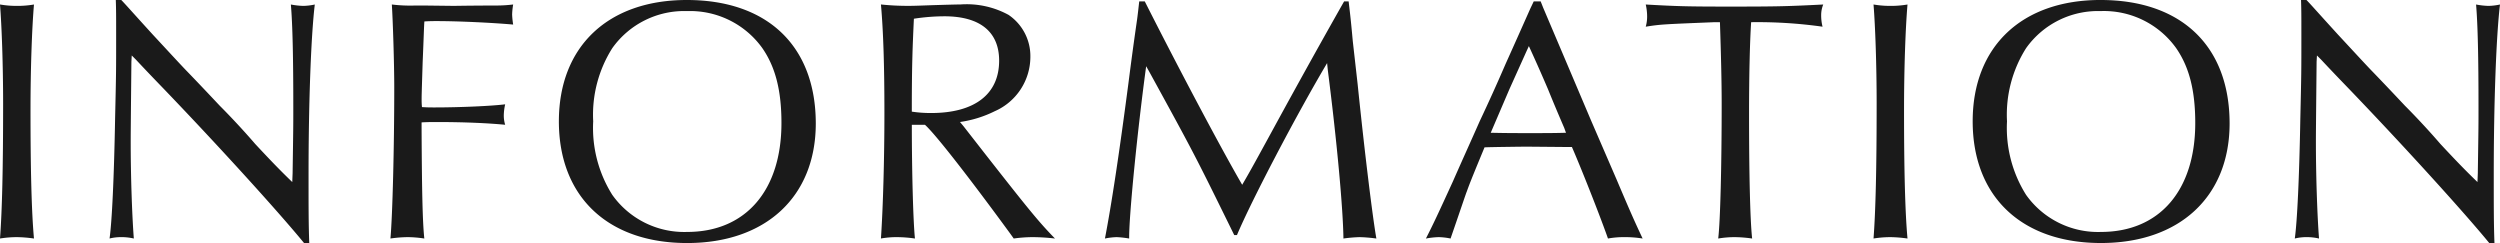 <svg xmlns="http://www.w3.org/2000/svg" width="274.018" height="26.639" viewBox="0 0 274.018 26.639">
  <g id="グループ_48783" data-name="グループ 48783" transform="translate(-822.991 -13020.008)">
    <g id="グループ_48782" data-name="グループ 48782">
      <path id="パス_146351" data-name="パス 146351" d="M-137.009-25.5c.19,2.356.342,6.65.342,10.868,0,7.144-.114,11.78-.342,14.782A12.065,12.065,0,0,1-135.185,0a14.21,14.21,0,0,1,1.9.152c-.266-2.888-.38-7.6-.38-14.06,0-4.408.152-8.93.38-11.59a10.836,10.836,0,0,1-1.862.152A10.836,10.836,0,0,1-137.009-25.5Zm12.692-.494c.038,1.064.038,1.748.038,3.8,0,4.18,0,4.18-.114,9.158-.114,6.422-.342,11.324-.608,13.186A5.2,5.2,0,0,1-123.709,0a5.8,5.8,0,0,1,1.368.152c-.19-2.432-.342-6.84-.342-10.45,0-.988,0-1.14.076-8.93l.038-.684.456.456c1.026,1.1,2.052,2.166,3.116,3.268C-112.575-9.5-106.229-2.47-103.683.646h.57c-.076-2.128-.076-3.838-.076-7.524,0-7.752.266-15.162.684-18.62a6.408,6.408,0,0,1-1.292.152,8.569,8.569,0,0,1-1.33-.152c.19,2.242.266,5.89.266,11.21,0,2.166,0,2.166-.076,7.3l-.038.95c-1.1-1.064-2.014-1.976-4.066-4.18-1.178-1.368-2.622-2.926-3.876-4.18-1.216-1.292-2.47-2.622-3.724-3.914-.836-.874-2.09-2.242-3.61-3.876-2.356-2.584-2.774-3.078-3.458-3.8ZM-90.8-12.578c.722-.038,1.14-.038,1.6-.038,3.04,0,5.624.114,7.562.3a3.36,3.36,0,0,1-.152-1.026,5.789,5.789,0,0,1,.152-1.216c-1.52.19-4.978.342-7.752.342-.532,0-.76,0-1.368-.038a7.882,7.882,0,0,1-.038-.8c0-.494,0-.494.114-4.142.114-2.622.152-4.1.19-4.446.608-.038.95-.038,1.33-.038,2.546,0,6.27.19,8.4.38a8.835,8.835,0,0,1-.114-1.1,7.66,7.66,0,0,1,.114-1.1,15.652,15.652,0,0,1-1.824.114c-.532,0-2.052,0-4.674.038l-3.192-.038h-1.064a16.62,16.62,0,0,1-2.546-.114c.114,1.71.266,6.5.266,9.082,0,6.574-.19,14.06-.418,16.568A14.21,14.21,0,0,1-92.321,0,12.448,12.448,0,0,1-90.5.152c-.19-1.748-.266-5.092-.3-12.046Zm29.07-13.414c-8.626,0-14.022,5.092-14.022,13.3C-75.753-4.446-70.4.646-61.693.646c8.626,0,14.1-5.092,14.1-13.11C-47.6-20.938-52.877-25.992-61.731-25.992Zm.038,1.216a9.735,9.735,0,0,1,8.246,4.066c1.444,2.09,2.09,4.674,2.09,8.208C-51.357-5.13-55.271-.57-61.693-.57A9.665,9.665,0,0,1-69.9-4.636a13.767,13.767,0,0,1-2.09-8.056A13.639,13.639,0,0,1-69.9-20.71,9.667,9.667,0,0,1-61.693-24.776Zm26.068,12.464c1.178,1.064,4.9,5.852,9.348,11.932l.38.532A15.091,15.091,0,0,1-23.769,0a22.143,22.143,0,0,1,2.394.152c-1.71-1.748-2.774-3.04-7.6-9.2l-2.432-3.116-.38-.456a12.486,12.486,0,0,0,3.8-1.178,6.518,6.518,0,0,0,3.914-5.928,5.455,5.455,0,0,0-2.394-4.636,9.571,9.571,0,0,0-5.282-1.14c-.532,0-1.71.038-3.04.076-1.064.038-1.976.076-2.622.076a28.068,28.068,0,0,1-3.04-.152c.266,3,.38,6.84.38,11.856,0,5.13-.152,10.374-.38,13.794A9.888,9.888,0,0,1-38.7,0a14.306,14.306,0,0,1,1.976.152c-.19-1.786-.342-7.258-.342-12.464Zm-1.444-1.444c0-5.016.076-6.916.228-10.184a22.231,22.231,0,0,1,3.344-.266c3.914,0,6,1.71,6,4.864,0,3.686-2.7,5.738-7.448,5.738A14.018,14.018,0,0,1-37.069-13.756ZM-12.141-25.84c-.076.684-.152,1.368-.228,1.938-.114.8-.456,3.116-.95,6.992C-14.345-9.082-15.181-3.572-15.9.152A7.4,7.4,0,0,1-14.611,0a10.581,10.581,0,0,1,1.368.152c-.038-2.394.912-11.894,1.862-18.886l.342.608C-6.1-9.12-6.023-8.968-1.729-.228h.3c1.6-3.8,6.5-13.148,9.88-18.848l.076.76C9.557-10.26,10.2-3.04,10.241.152A15.468,15.468,0,0,1,12.027,0a16.582,16.582,0,0,1,1.824.152c-.38-2.128-1.254-9.12-2.052-16.91l-.532-4.712c-.114-1.254-.228-2.47-.38-3.724l-.076-.646h-.494c-3.344,5.89-6.156,11.02-8.436,15.2C.323-7.79-.1-7.03-.855-5.738c-2.28-3.914-6.992-12.806-10.678-20.1Zm44,0H31.1l-.38.8c-.912,2.052-1.824,4.1-2.7,6.042-.95,2.2-1.862,4.218-2.85,6.308-.988,2.242-1.976,4.408-2.926,6.574-1.6,3.5-2.166,4.712-2.964,6.27A8.817,8.817,0,0,1,20.691,0a7.036,7.036,0,0,1,1.292.152c.988-2.85,1.748-5.13,1.786-5.168.3-.874,1.026-2.622,1.938-4.826.874-.038,4.522-.076,4.56-.076L34.6-9.88h.684c1.178,2.7,3.268,8.056,3.952,10.032A9.584,9.584,0,0,1,41.059,0a11.839,11.839,0,0,1,1.976.152c-.874-1.862-1.254-2.7-2.85-6.46l-2.812-6.5-2.66-6.27-2.584-6.08Zm-1.292,4.9c.836,1.824,1.406,3.116,2.09,4.712.57,1.406,1.178,2.85,1.786,4.256l.19.532c-1.292.038-2.2.038-3.876.038-1.9,0-2.622,0-4.37-.038l.228-.532,1.824-4.256,1.9-4.218ZM51.509-23.56c.114,3.534.19,6.384.19,9.006,0,6.688-.152,12.882-.38,14.706A10.929,10.929,0,0,1,53.1,0a14.247,14.247,0,0,1,1.938.152C54.815-1.9,54.7-6.954,54.7-13.49c0-3.914.076-7.714.228-10.07a51.077,51.077,0,0,1,7.828.494,5.045,5.045,0,0,1-.152-1.216,3.086,3.086,0,0,1,.228-1.216c-3.8.19-4.864.228-10.184.228-4.826,0-5.89-.038-9.272-.228a5.875,5.875,0,0,1,.152,1.292,4.1,4.1,0,0,1-.152,1.14c1.672-.266,1.976-.266,7.524-.494ZM68.343-25.5c.19,2.356.342,6.65.342,10.868,0,7.144-.114,11.78-.342,14.782A12.065,12.065,0,0,1,70.167,0a14.21,14.21,0,0,1,1.9.152c-.266-2.888-.38-7.6-.38-14.06,0-4.408.152-8.93.38-11.59a10.836,10.836,0,0,1-1.862.152A10.836,10.836,0,0,1,68.343-25.5Zm24.89-.494c-8.626,0-14.022,5.092-14.022,13.3,0,8.246,5.358,13.338,14.06,13.338,8.626,0,14.1-5.092,14.1-13.11C107.369-20.938,102.087-25.992,93.233-25.992Zm.038,1.216a9.735,9.735,0,0,1,8.246,4.066c1.444,2.09,2.09,4.674,2.09,8.208C103.607-5.13,99.693-.57,93.271-.57a9.665,9.665,0,0,1-8.208-4.066,13.767,13.767,0,0,1-2.09-8.056,13.639,13.639,0,0,1,2.09-8.018A9.667,9.667,0,0,1,93.271-24.776ZM115.2-25.992c.038,1.064.038,1.748.038,3.8,0,4.18,0,4.18-.114,9.158-.114,6.422-.342,11.324-.608,13.186A5.2,5.2,0,0,1,115.805,0a5.8,5.8,0,0,1,1.368.152c-.19-2.432-.342-6.84-.342-10.45,0-.988,0-1.14.076-8.93l.038-.684.456.456c1.026,1.1,2.052,2.166,3.116,3.268C126.939-9.5,133.285-2.47,135.831.646h.57c-.076-2.128-.076-3.838-.076-7.524,0-7.752.266-15.162.684-18.62a6.408,6.408,0,0,1-1.292.152,8.569,8.569,0,0,1-1.33-.152c.19,2.242.266,5.89.266,11.21,0,2.166,0,2.166-.076,7.3l-.038.95c-1.1-1.064-2.014-1.976-4.066-4.18-1.178-1.368-2.622-2.926-3.876-4.18-1.216-1.292-2.47-2.622-3.724-3.914-.836-.874-2.09-2.242-3.61-3.876-2.356-2.584-2.774-3.078-3.458-3.8Z" transform="translate(960 13046)" fill="#1a1a1a"/>
    </g>
  </g>
</svg>

